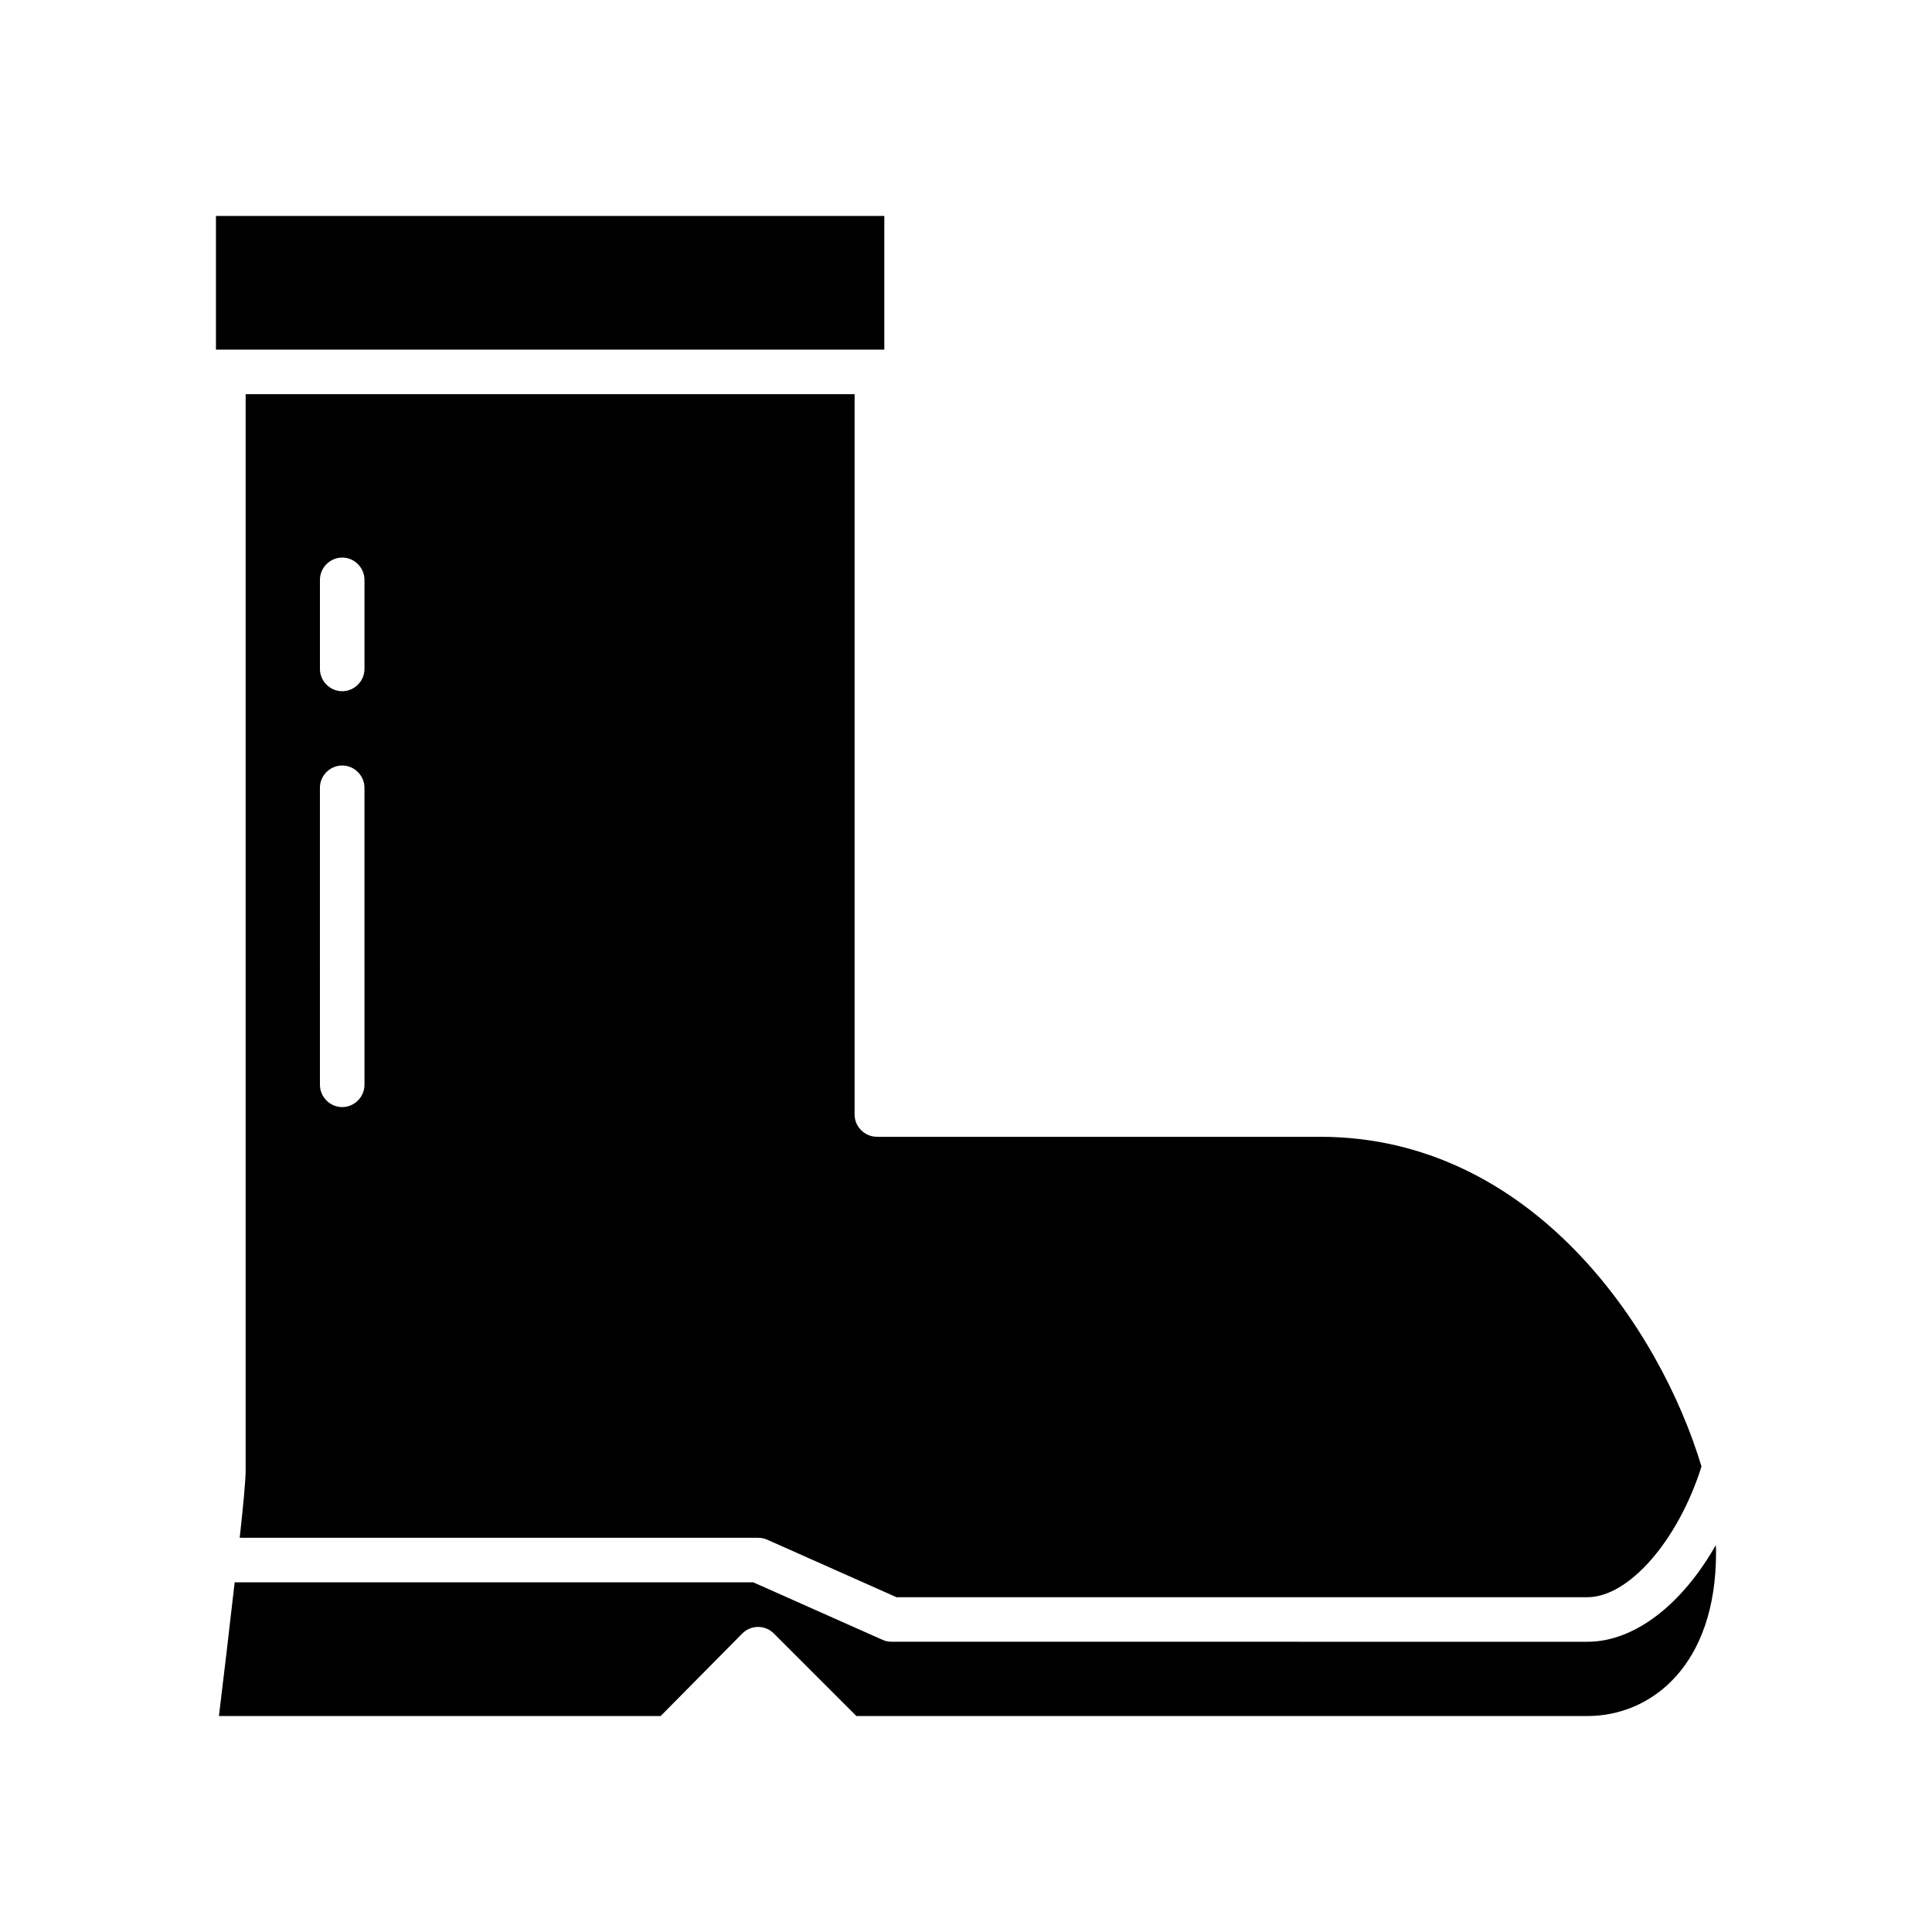 <?xml version="1.0" encoding="UTF-8"?>
<!-- Uploaded to: SVG Repo, www.svgrepo.com, Generator: SVG Repo Mixer Tools -->
<svg fill="#000000" width="800px" height="800px" version="1.1" viewBox="144 144 512 512" xmlns="http://www.w3.org/2000/svg">
 <g>
  <path d="m201.23 201.23h177.12v35.426h-177.12z"/>
  <path d="m598.69 553.5c-8.895 15.664-21.492 25.586-34.008 25.586l-184.36-0.004c-0.789 0-1.652-0.156-2.363-0.473l-34.32-15.273-137.45 0.004c-1.496 13.066-3.148 27.16-4.172 35.426h117.06l21.648-21.883c1.102-1.102 2.598-1.73 4.172-1.73s3.07 0.629 4.172 1.73l21.883 21.883h193.73c16.926 0 34.086-13.383 34.086-43.297 0-0.633 0-1.34-0.078-1.969z"/>
  <path d="m370.48 439.36v-190.9h-161.38v285.36c0 2.281-0.629 9.133-1.574 17.711h137.37c0.789 0 1.652 0.156 2.363 0.473l34.32 15.273h183.1c11.02 0 24.09-15.113 30.23-34.637-11.02-36.762-45.027-87.379-101.08-87.379l-117.45-0.004c-3.227 0-5.906-2.676-5.906-5.902zm-129.89-7.871c0 3.227-2.676 5.902-5.902 5.902s-5.902-2.676-5.902-5.902l-0.004-78.723c0-3.227 2.676-5.902 5.902-5.902 3.227 0 5.902 2.676 5.902 5.902zm0-110.21c0 3.227-2.676 5.902-5.902 5.902s-5.902-2.676-5.902-5.902v-23.617c0-3.227 2.676-5.902 5.902-5.902s5.902 2.676 5.902 5.902z"/>
 </g>
</svg>